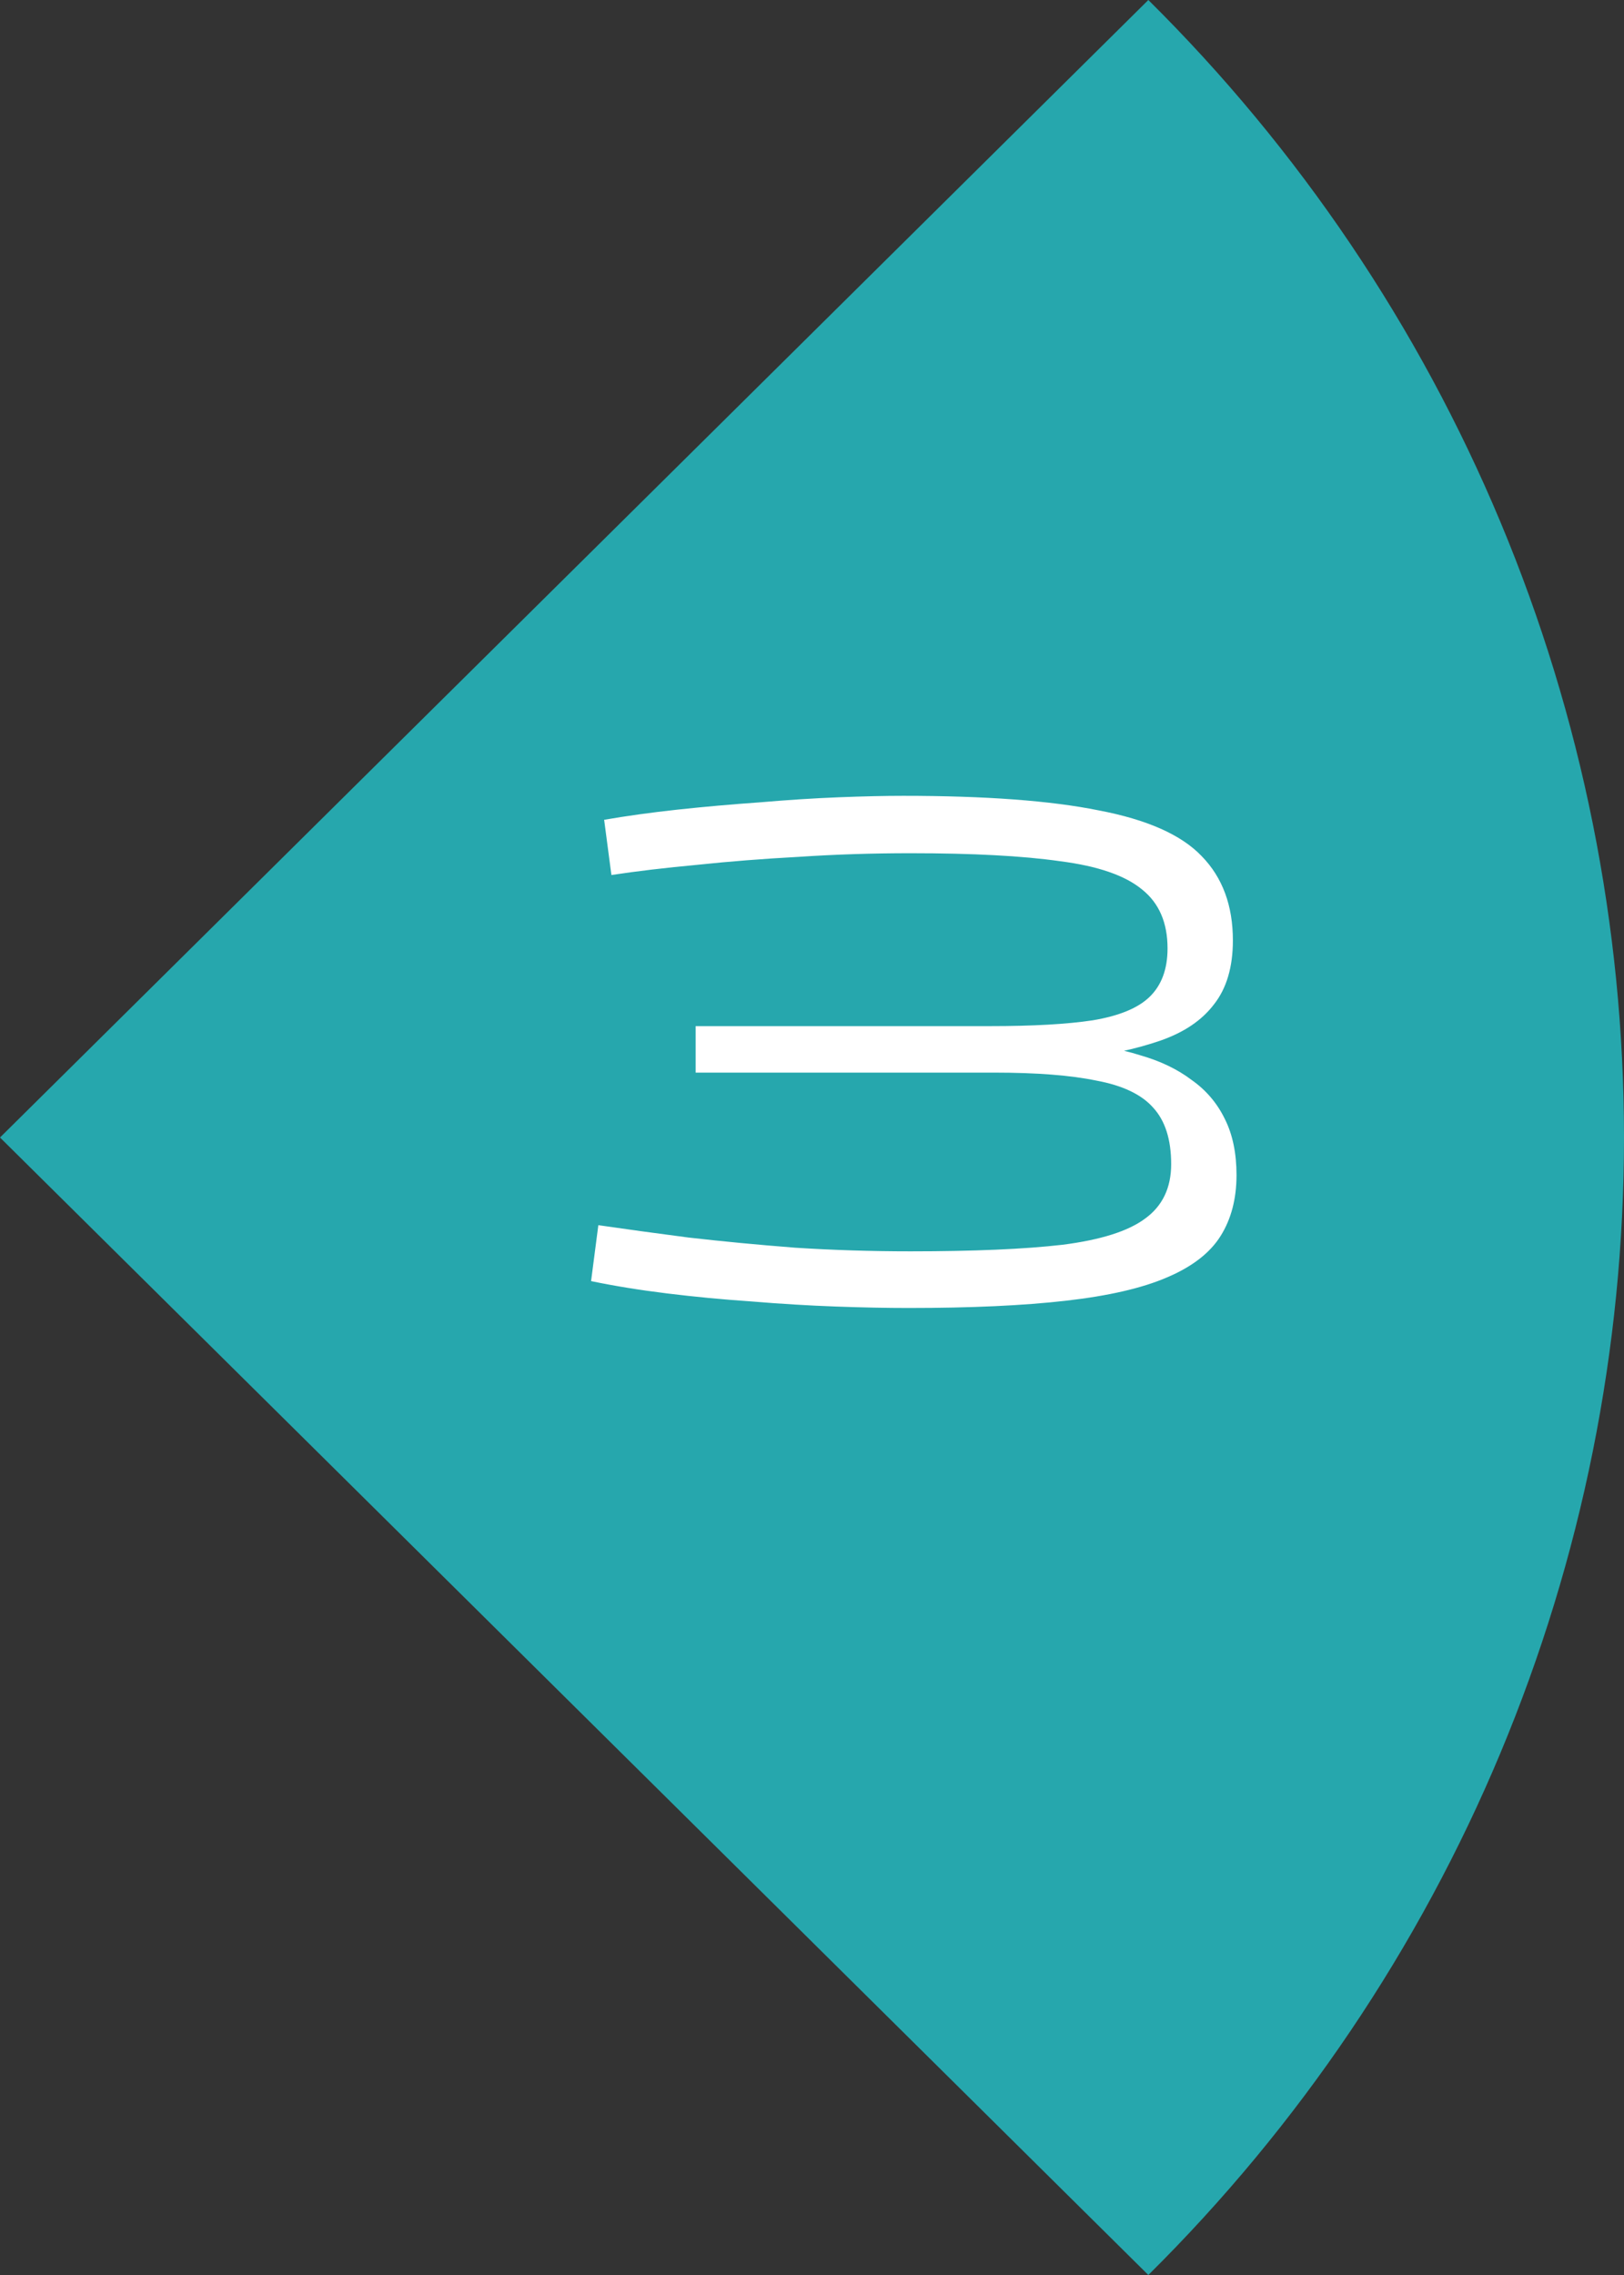 <svg width="85" height="119" viewBox="0 0 85 119" fill="none" xmlns="http://www.w3.org/2000/svg">
<rect x="0" y="0" width="85" height="119" fill="#333333" stroke="none"/>
<path d="M60.104 119C67.997 111.186 74.258 101.91 78.53 91.701C82.801 81.492 85 70.55 85 59.5C85 48.45 82.801 37.508 78.53 27.299C74.258 17.09 67.997 7.814 60.104 -1.08824e-06L5.02857e-06 59.5L60.104 119Z" fill="#26A7AD"/>
<path d="M64.719 61.464C64.719 62.705 64.441 63.769 63.883 64.656C63.326 65.543 62.389 66.265 61.071 66.822C59.779 67.379 58.019 67.785 55.789 68.038C53.585 68.291 50.837 68.418 47.543 68.418C46.429 68.418 45.162 68.393 43.743 68.342C42.325 68.291 40.855 68.203 39.335 68.076C37.841 67.975 36.371 67.835 34.927 67.658C33.483 67.481 32.153 67.265 30.937 67.012L31.317 64.086C32.711 64.289 34.281 64.504 36.029 64.732C37.803 64.935 39.665 65.112 41.615 65.264C43.591 65.391 45.605 65.454 47.657 65.454C50.976 65.454 53.623 65.34 55.599 65.112C57.601 64.859 59.045 64.403 59.931 63.744C60.843 63.085 61.299 62.135 61.299 60.894C61.299 59.602 60.983 58.614 60.349 57.93C59.741 57.246 58.753 56.777 57.385 56.524C56.043 56.245 54.257 56.106 52.027 56.106H36.409V53.674H51.837C54.067 53.674 55.853 53.573 57.195 53.37C58.563 53.142 59.551 52.737 60.159 52.154C60.793 51.546 61.109 50.697 61.109 49.608C61.109 48.265 60.666 47.239 59.779 46.53C58.893 45.795 57.461 45.301 55.485 45.048C53.535 44.769 50.925 44.63 47.657 44.63C45.656 44.63 43.705 44.693 41.805 44.82C39.931 44.921 38.157 45.061 36.485 45.238C34.839 45.39 33.344 45.567 32.001 45.77L31.621 42.882C32.787 42.679 34.066 42.502 35.459 42.35C36.878 42.198 38.309 42.071 39.753 41.97C41.223 41.843 42.603 41.755 43.895 41.704C45.187 41.653 46.315 41.628 47.277 41.628C51.584 41.628 54.991 41.881 57.499 42.388C60.033 42.869 61.831 43.667 62.895 44.782C63.985 45.897 64.529 47.366 64.529 49.19C64.529 50.583 64.2 51.698 63.541 52.534C62.908 53.37 61.971 54.003 60.729 54.434C59.488 54.865 57.968 55.194 56.169 55.422V54.586C57.461 54.662 58.627 54.865 59.665 55.194C60.729 55.498 61.629 55.929 62.363 56.486C63.123 57.018 63.706 57.702 64.111 58.538C64.517 59.349 64.719 60.324 64.719 61.464Z" fill="white"/>
</svg>
